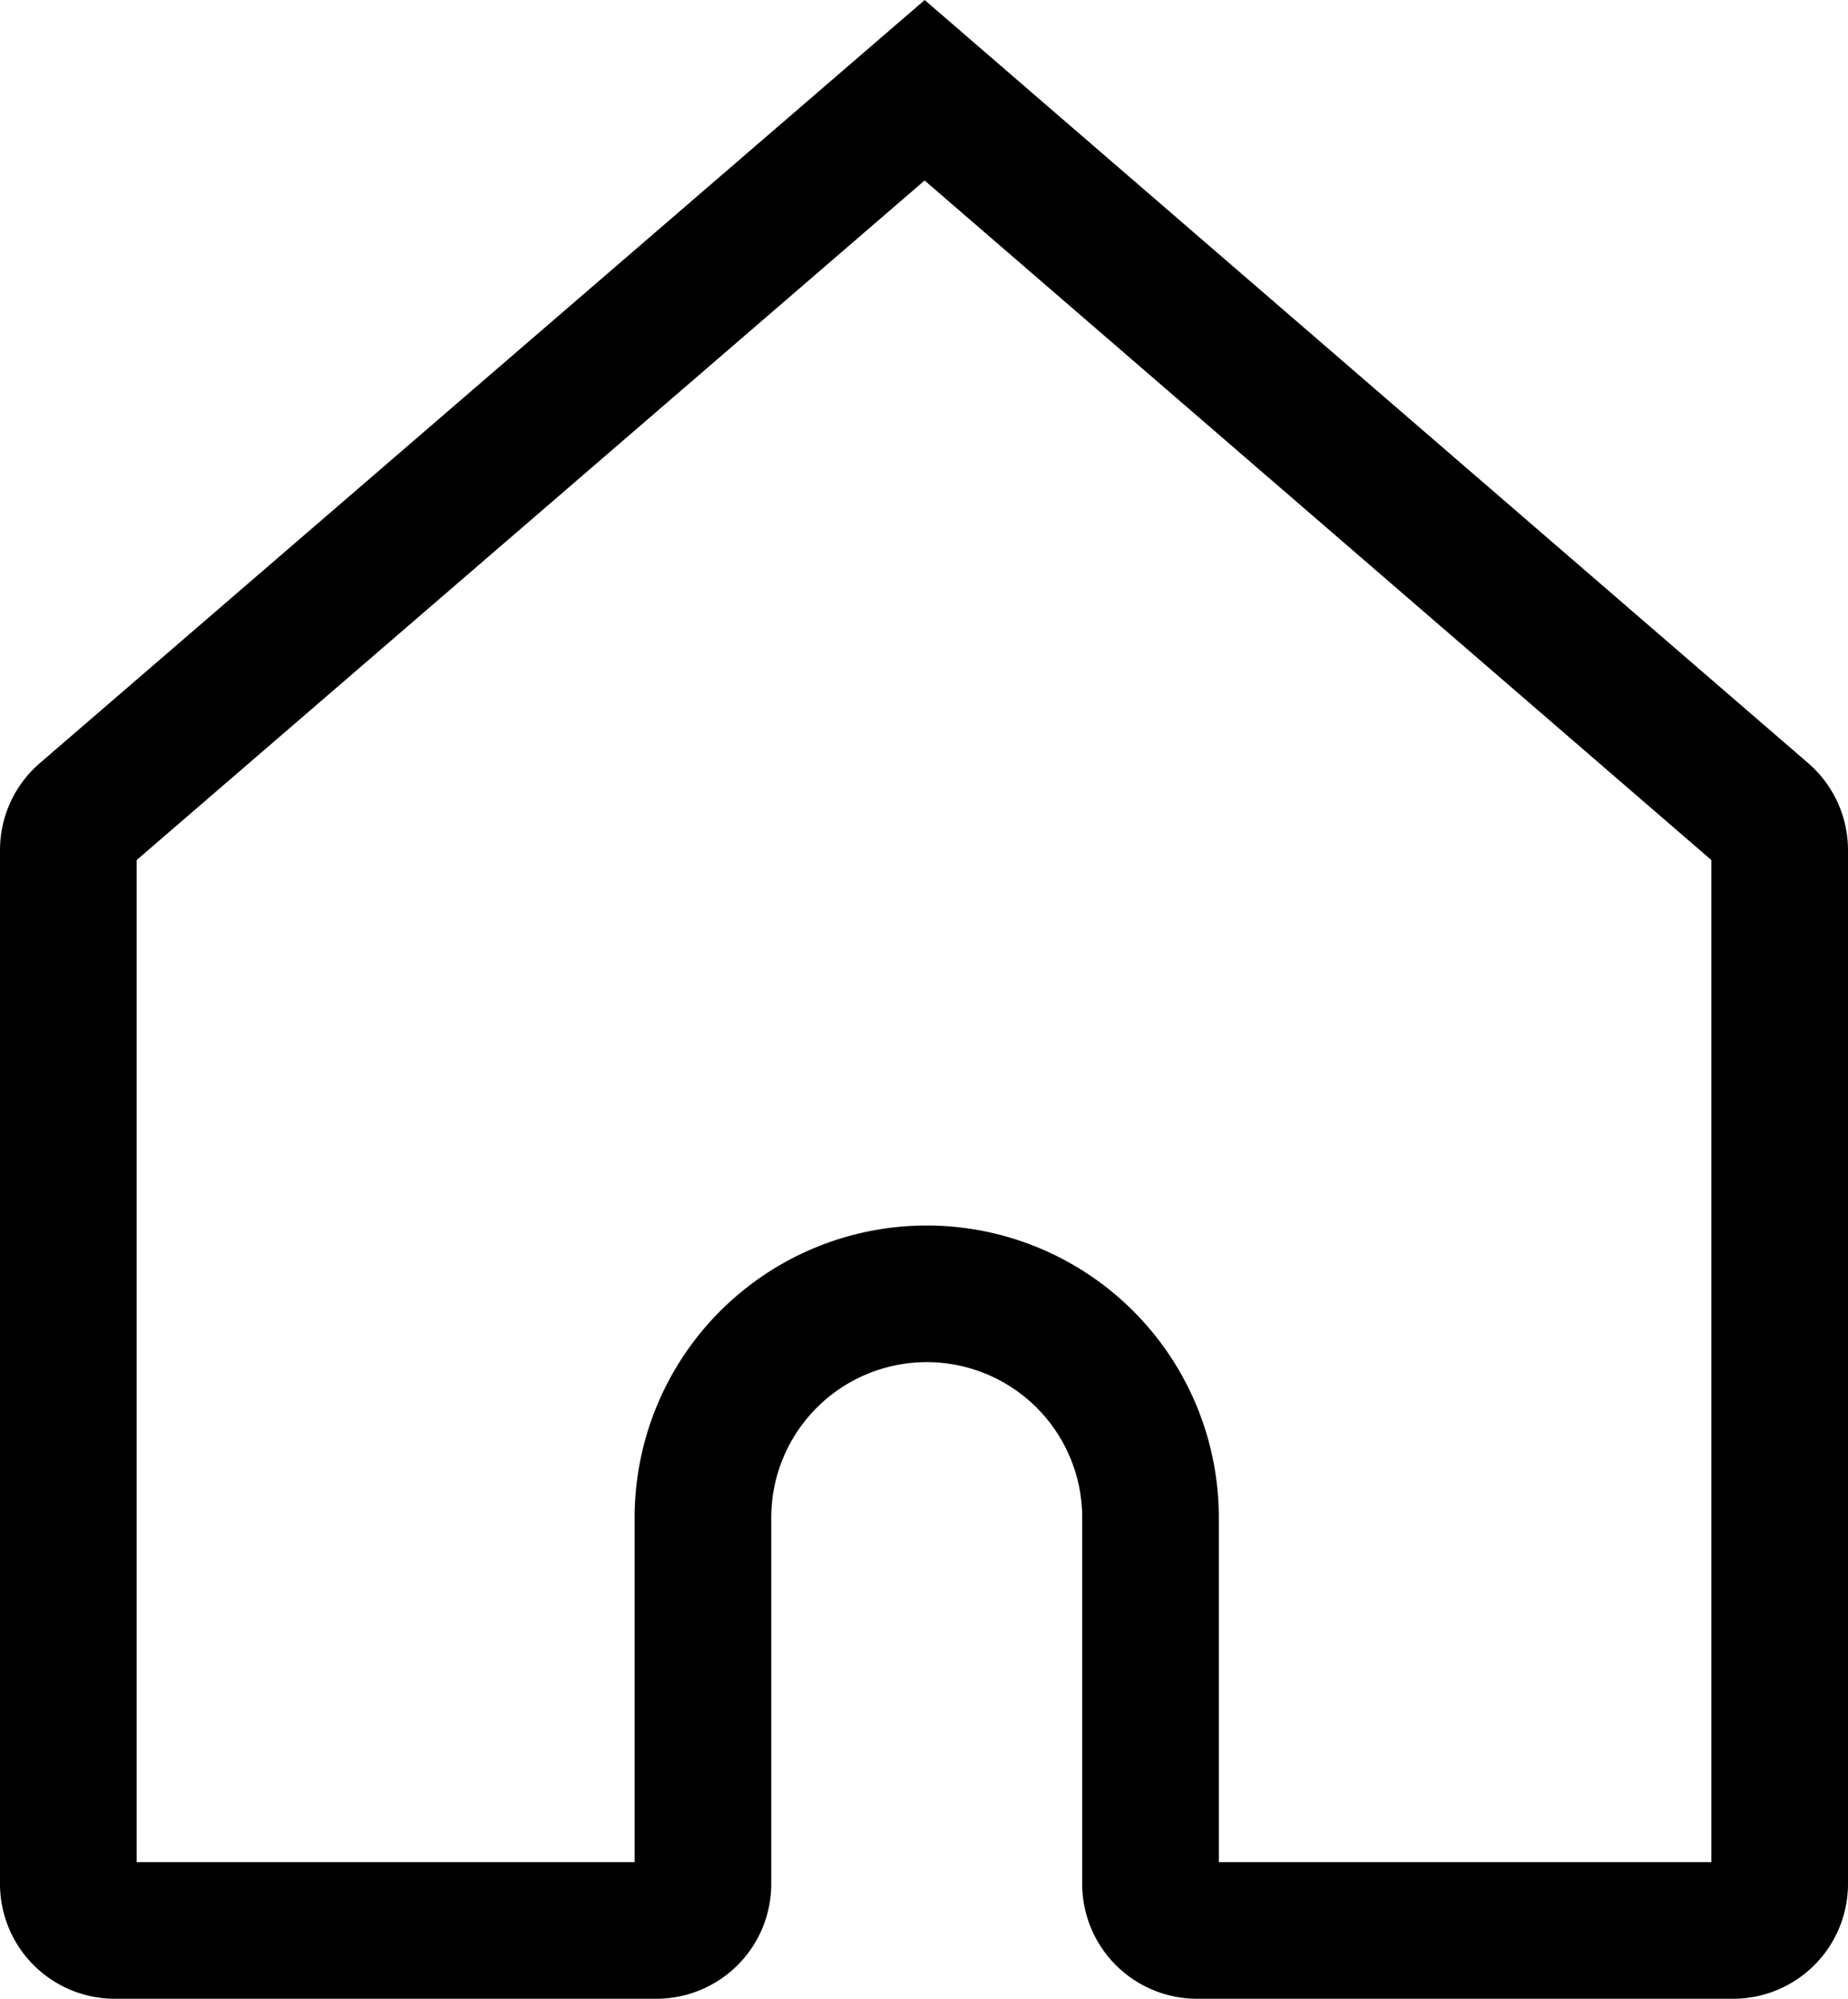 <svg xmlns="http://www.w3.org/2000/svg" width="20.29" height="21.945" viewBox="0 0 20.29 21.945">
  <g id="Component_15_1" data-name="Component 15 – 1" transform="translate(0.75 0.991)">
    <path id="Path_621" data-name="Path 621" d="M917.72,203.351V214.7a.511.511,0,0,1-.511.511h-5.886a.511.511,0,0,1-.511-.511v-4.021a2.457,2.457,0,0,0-2.457-2.457h0a2.457,2.457,0,0,0-2.457,2.457V214.7a.511.511,0,0,1-.511.511h-5.946a.511.511,0,0,1-.511-.511V203.351a.51.51,0,0,1,.177-.387l9.225-7.955,9.211,7.955A.512.512,0,0,1,917.72,203.351Z" transform="translate(-898.93 -195.009)" fill="none" stroke="#000" stroke-miterlimit="10" stroke-width="1.5"/>
  </g>
</svg>
